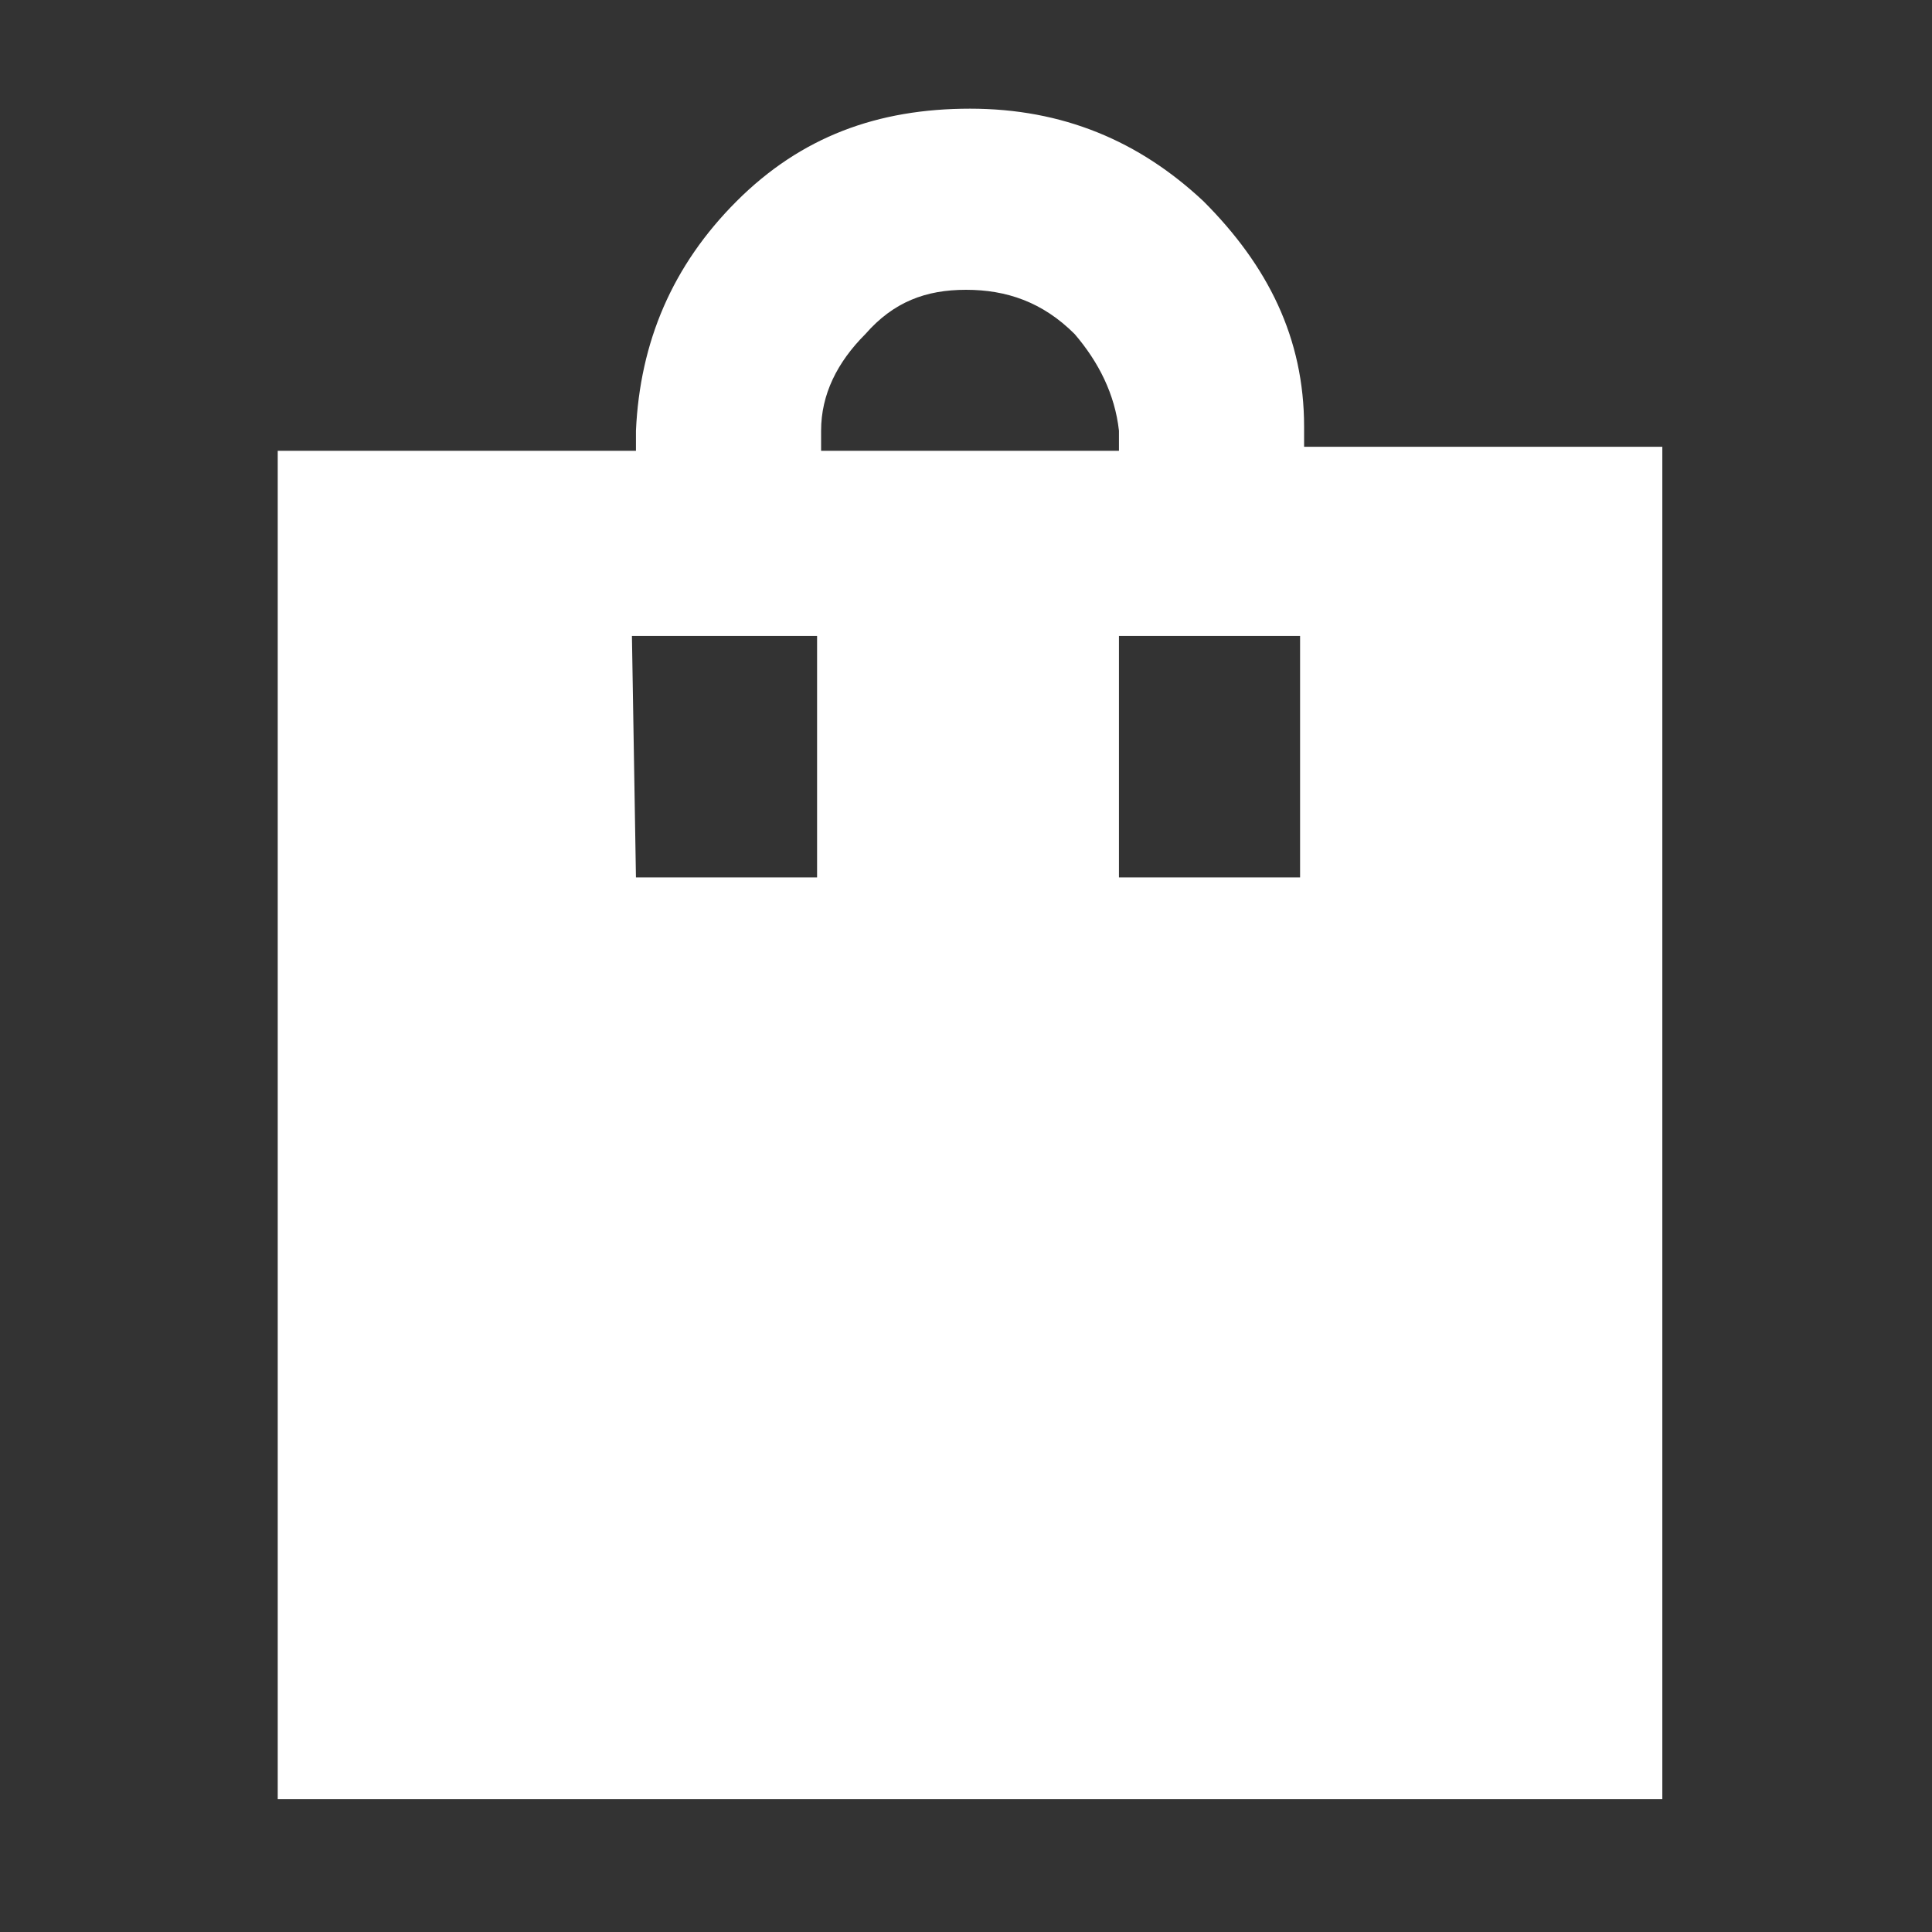 <?xml version="1.0" encoding="utf-8"?>
<!-- Generator: Adobe Illustrator 27.1.1, SVG Export Plug-In . SVG Version: 6.00 Build 0)  -->
<svg version="1.1" id="Layer_1" xmlns="http://www.w3.org/2000/svg" xmlns:xlink="http://www.w3.org/1999/xlink" x="0px" y="0px"
	 viewBox="0 0 48 48" style="enable-background:new 0 0 48 48;" xml:space="preserve">
<rect x="0" y="0" width="48" height="48" fill="#333333" stroke="none"/>
<style type="text/css">
	.st0{fill:#FFFFFF;}
</style>
<path class="st0" d="M6.9,44.8V11.2h8.9v-0.5c0.1-2.2,0.9-4.1,2.5-5.7s3.5-2.3,5.8-2.3s4.2,0.8,5.8,2.3c1.6,1.6,2.5,3.4,2.5,5.6v0.5
	h8.9v33.6H6.9V44.8z M24,7.2c-1,0-1.8,0.3-2.5,1.1c-0.7,0.7-1.1,1.5-1.1,2.4v0.5h7.4v-0.5c-0.1-0.9-0.5-1.7-1.1-2.4
	C25.9,7.5,25,7.2,24,7.2z M15.8,21.8h4.5v-6h-4.6L15.8,21.8z M27.8,21.8h4.5v-6h-4.5V21.8z"/>
</svg>
